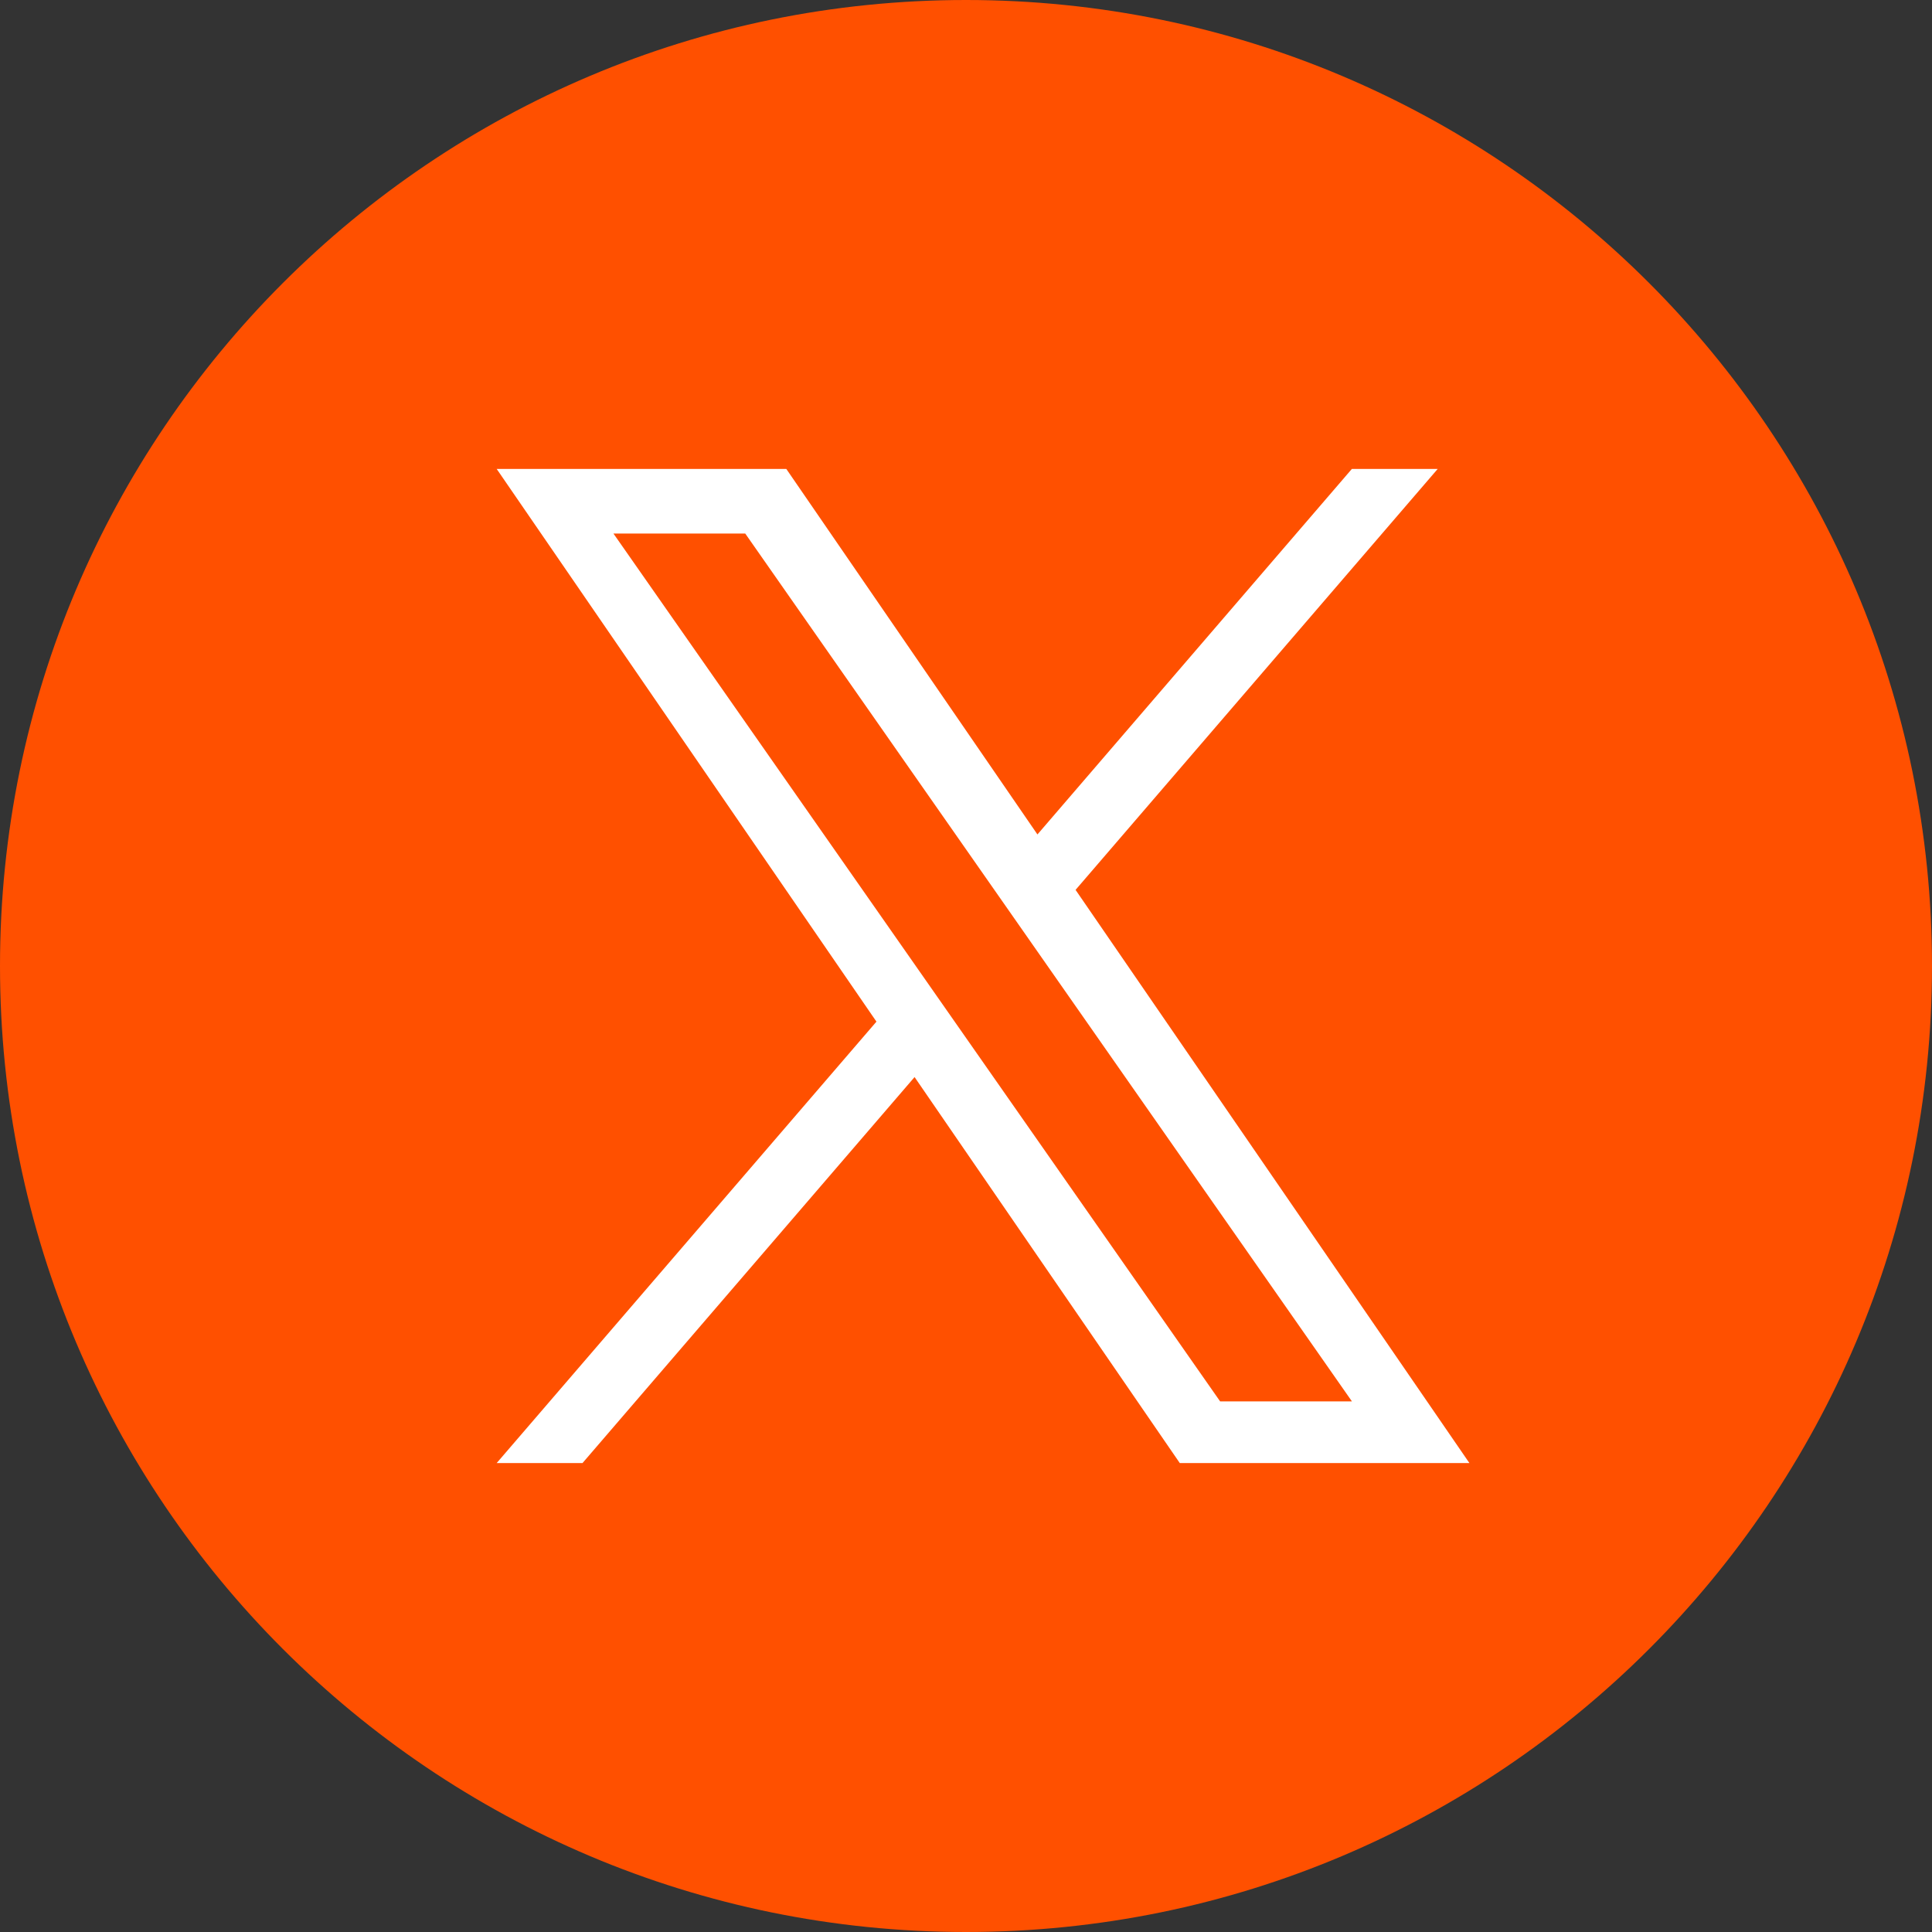<?xml version="1.0" encoding="utf-8"?>
<!-- Generator: Adobe Illustrator 28.3.0, SVG Export Plug-In . SVG Version: 6.00 Build 0)  -->
<svg version="1.1"
	 id="svg4822" xmlns:rdf="http://www.w3.org/1999/02/22-rdf-syntax-ns#" xmlns:svg="http://www.w3.org/2000/svg" xmlns:cc="http://creativecommons.org/ns#" xmlns:dc="http://purl.org/dc/elements/1.1/"
	 xmlns="http://www.w3.org/2000/svg" xmlns:xlink="http://www.w3.org/1999/xlink" x="0px" y="0px" viewBox="0 0 45 45"
	 style="enable-background:new 0 0 45 45;" xml:space="preserve" width="45" height="45">
<rect x="0" y="0" width="45" height="45" fill="#333333" stroke="none"/>
<style type="text/css">
	.st0{fill:#FF5000;}
	.st1{fill:#FFFFFF;}
</style>
<path id="path470_00000178924062979887295300000001004339905064608139_" class="st0" d="M22.5,45C34.926,45,45,34.926,45,22.5
	S34.926,0,22.5,0S0,10.074,0,22.5S10.074,45,22.5,45"/>
<path class="st1" d="M25.052,20.727l8.434-9.804h-1.999l-7.323,8.513l-5.849-8.513h-6.746l8.845,12.873l-8.845,10.281h1.999
	l7.734-8.99l6.177,8.99h6.746L25.052,20.727L25.052,20.727z M22.315,23.909l-0.896-1.282l-7.131-10.2h3.07l5.755,8.232l0.896,1.282
	l7.48,10.7h-3.07L22.315,23.909L22.315,23.909z"/>
</svg>
